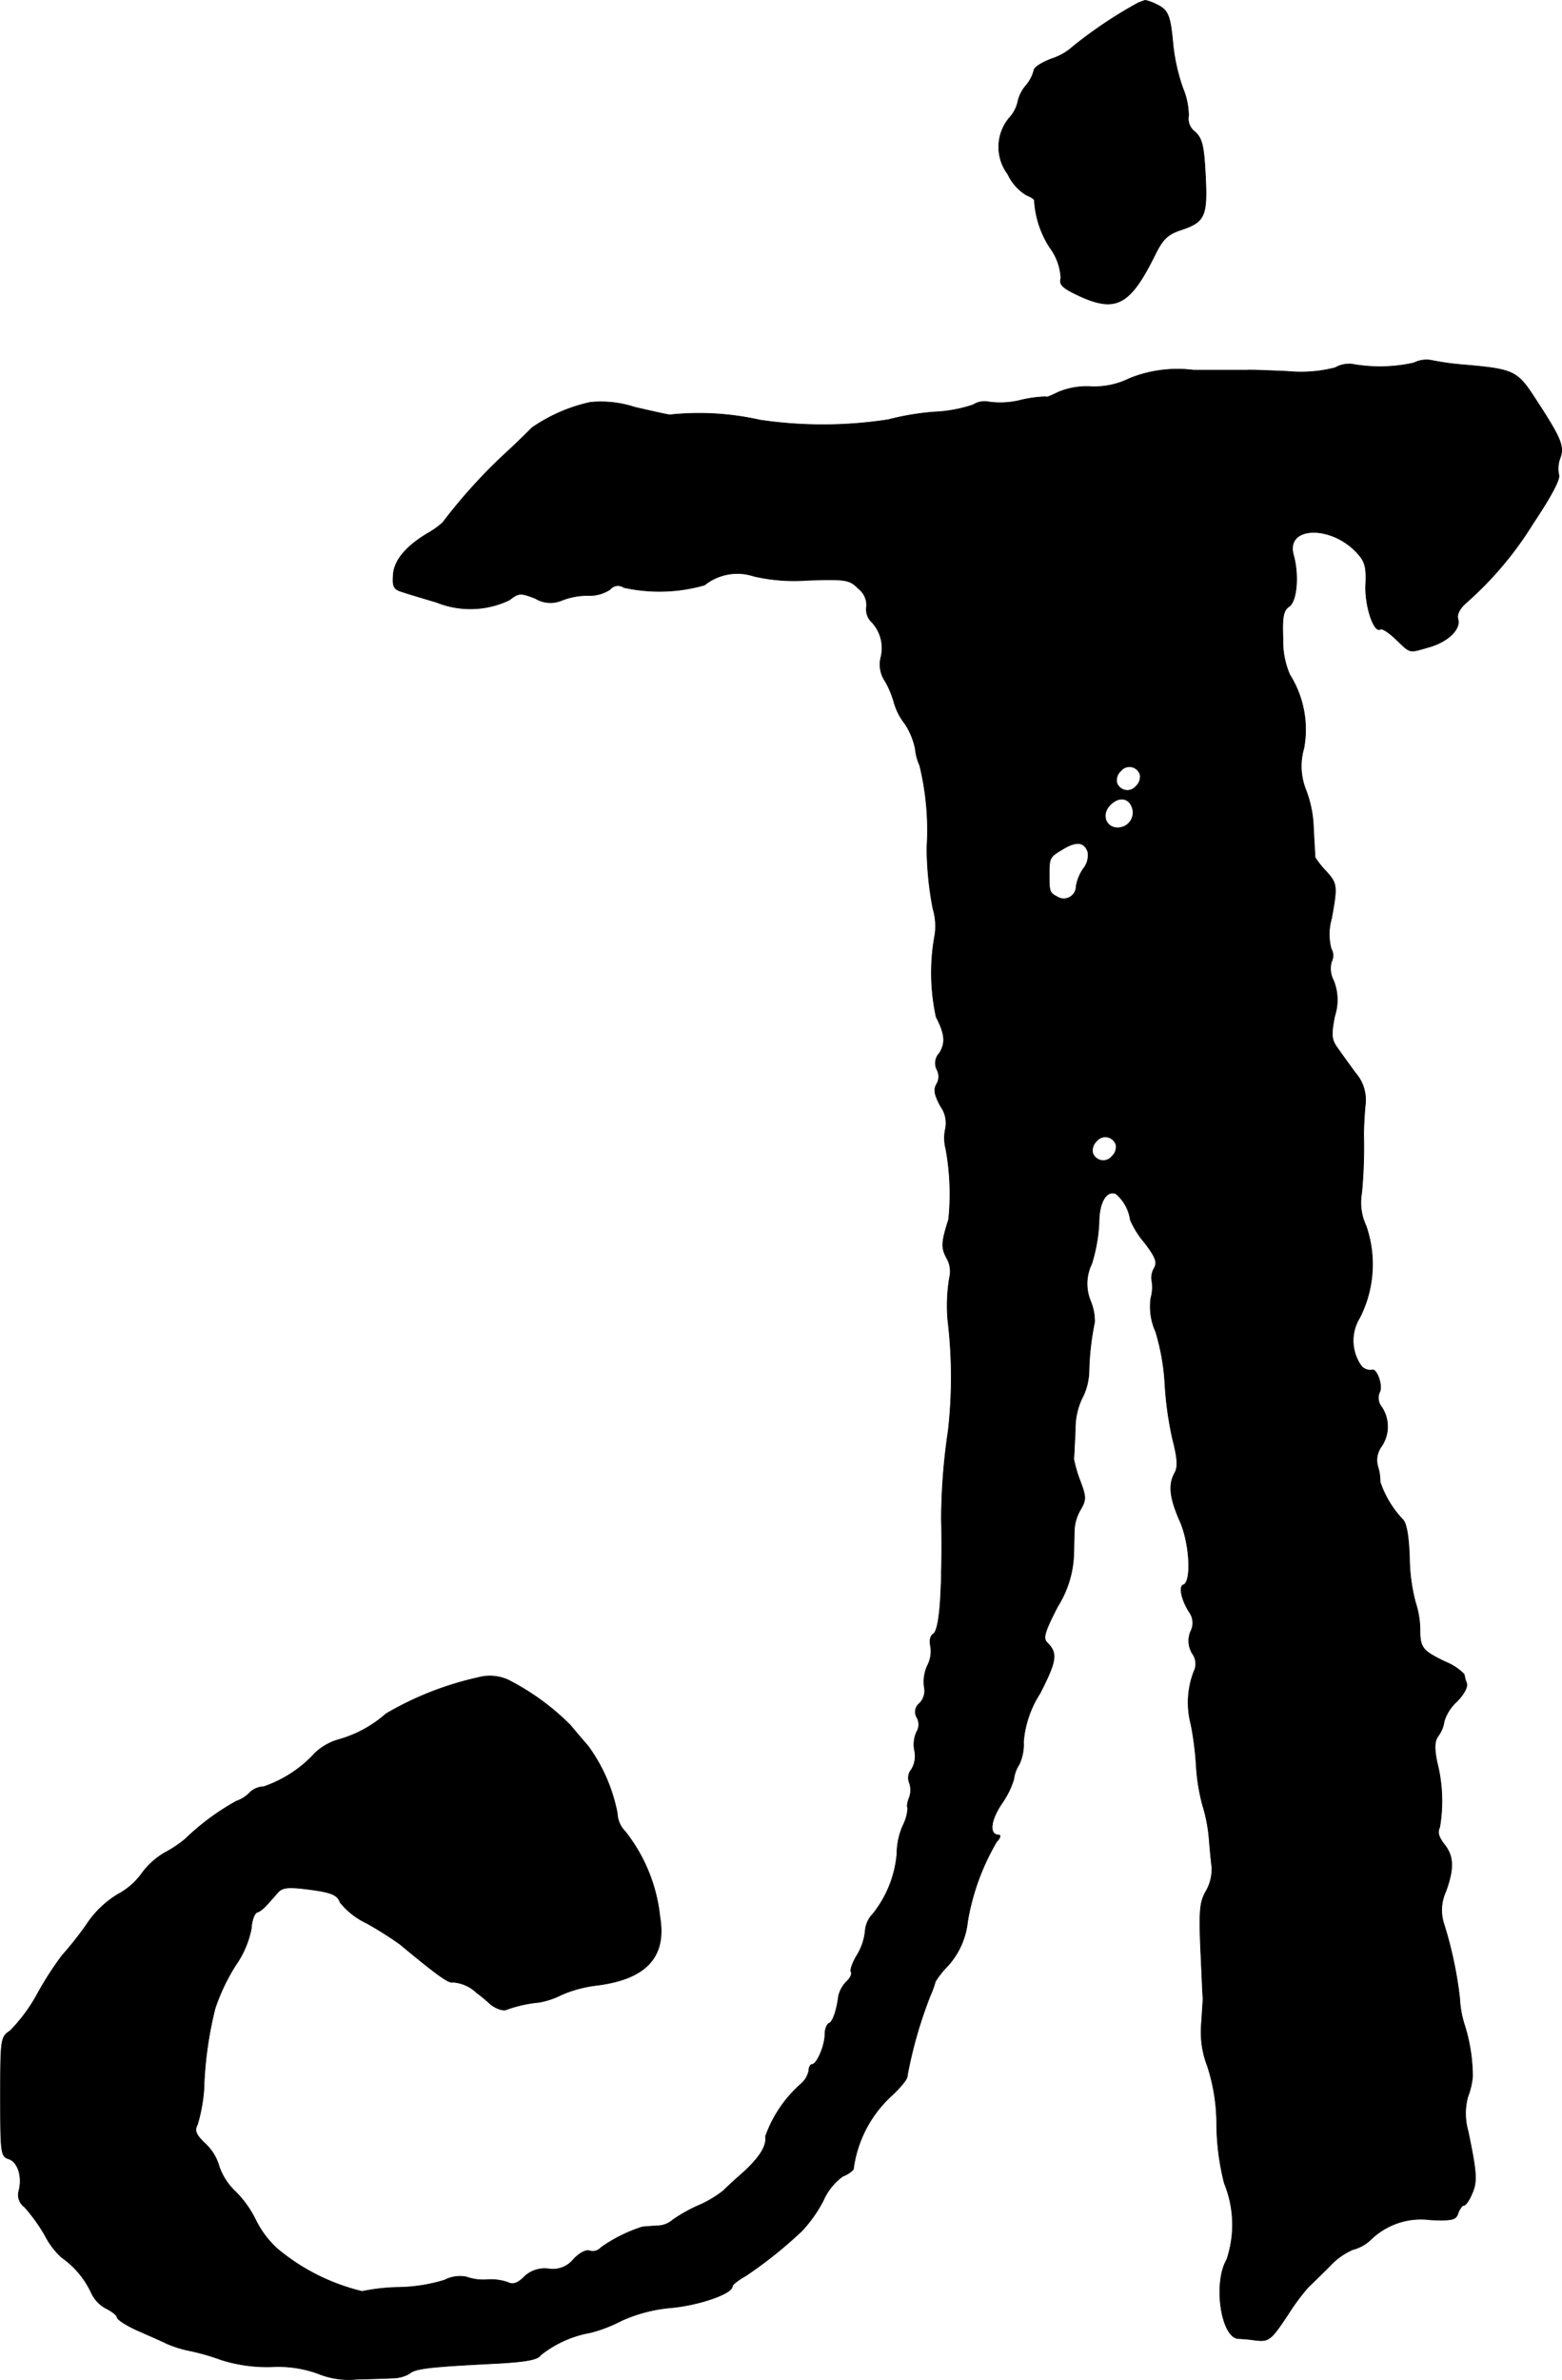 <?xml version="1.0" encoding="UTF-8"?>
<svg xmlns="http://www.w3.org/2000/svg"
     version="1.1"
     width="8.299mm"
     height="12.638mm"
     viewBox="0 0 23.524 35.824">
   <defs>
      <style type="text/css"><![CDATA[
      .a {
        stroke: #000;
        stroke-linecap: round;
        stroke-linejoin: round;
        stroke-width: 0.01px;
      }
    ]]></style>
   </defs>
   <path class="a"
         d="M17.146.041a6.648,6.648,0,0,0-.987.66.876.876,0,0,1-.315.182c-.151.055-.273.133-.273.176a.56.56,0,0,1-.121.23.556.556,0,0,0-.121.242.518.518,0,0,1-.127.242.681.681,0,0,0-.024.848.733.733,0,0,0,.279.315c.061.024.115.055.121.079a1.45,1.45,0,0,0,.236.715.843.843,0,0,1,.164.454c-.03.103.024.151.285.273.545.248.757.133,1.127-.612.121-.248.194-.315.388-.382.369-.121.406-.206.376-.818-.024-.454-.048-.557-.157-.66a.244.244,0,0,1-.097-.242,1.088,1.088,0,0,0-.085-.412A2.909,2.909,0,0,1,17.667.683c-.042-.46-.073-.533-.254-.618A.701.701,0,0,0,17.249.005C17.243.005,17.195.023,17.146.041Z"/>
   <path class="a"
         d="M21.295,5.462a2.339,2.339,0,0,1-.939.018.432.432,0,0,0-.248.055,2.066,2.066,0,0,1-.721.055c-.285-.012-.557-.024-.606-.018h-.806a1.922,1.922,0,0,0-.969.127,1.189,1.189,0,0,1-.569.121,1.104,1.104,0,0,0-.503.085c-.097.048-.182.085-.182.067a1.805,1.805,0,0,0-.394.055,1.276,1.276,0,0,1-.46.024.321.321,0,0,0-.242.042,2.114,2.114,0,0,1-.594.109,3.987,3.987,0,0,0-.684.115,6.453,6.453,0,0,1-1.932.006,4.19,4.19,0,0,0-1.357-.079c-.03,0-.273-.055-.533-.115a1.628,1.628,0,0,0-.666-.073,2.473,2.473,0,0,0-.878.382c-.061.061-.224.224-.376.363a8.079,8.079,0,0,0-.969,1.066,1.306,1.306,0,0,1-.242.17c-.327.2-.497.412-.503.63-.012.164.012.206.139.242.085.03.315.097.515.157A1.36,1.36,0,0,0,7.673,9.03c.139-.109.164-.109.388-.024a.435.435,0,0,0,.4.03,1.062,1.062,0,0,1,.394-.073.562.562,0,0,0,.333-.091A.151.151,0,0,1,9.393,8.842a2.474,2.474,0,0,0,1.217-.036.793.793,0,0,1,.745-.133,2.696,2.696,0,0,0,.806.061c.588-.018.63-.012.769.127a.311.311,0,0,1,.121.267.266.266,0,0,0,.061.218.572.572,0,0,1,.157.539.446.446,0,0,0,.067.376,1.47,1.47,0,0,1,.133.327.904.904,0,0,0,.158.303,1.085,1.085,0,0,1,.157.376.787.787,0,0,0,.067.254,4.098,4.098,0,0,1,.109,1.23,4.895,4.895,0,0,0,.091.927.911.911,0,0,1,.03.388,3.14,3.14,0,0,0,.018,1.242c.133.254.145.394.048.545a.218.218,0,0,0-.036.248.217.217,0,0,1-.006.218c-.048.085-.03.164.061.333a.432.432,0,0,1,.073.339.644.644,0,0,0,.006.303,3.753,3.753,0,0,1,.042,1.06c-.109.345-.115.424-.03.581a.405.405,0,0,1,.042.303,2.544,2.544,0,0,0-.024.636,7.158,7.158,0,0,1,.006,1.66,9.166,9.166,0,0,0-.103,1.333c.006.17.006.642,0,.787,0,.067,0,.164-.006.212-.012.418-.055.69-.115.727-.048.03-.061.103-.042.188a.465.465,0,0,1-.048.291.585.585,0,0,0-.048.315.272.272,0,0,1-.073.254.161.161,0,0,0-.036.212.217.217,0,0,1-.006.218.459.459,0,0,0-.03.279.386.386,0,0,1-.048.285.194.194,0,0,0-.03.2.331.331,0,0,1,0,.218c-.03.073-.042.145-.024.157a.665.665,0,0,1-.073.267,1.077,1.077,0,0,0-.091.43,1.676,1.676,0,0,1-.363.902.412.412,0,0,0-.115.26.862.862,0,0,1-.121.357c-.067.109-.109.224-.091.254s-.012.097-.073.151a.475.475,0,0,0-.115.206c-.03.236-.091.4-.145.418-.03.012-.061.085-.061.164,0,.17-.121.454-.194.454-.024,0-.048.042-.048.091a.354.354,0,0,1-.109.194,1.908,1.908,0,0,0-.545.8c.024.139-.091.321-.339.545-.097.085-.23.206-.297.273a1.684,1.684,0,0,1-.394.23,2.303,2.303,0,0,0-.363.206.367.367,0,0,1-.242.091c-.091.006-.188.012-.224.018a2.271,2.271,0,0,0-.618.309.165.165,0,0,1-.176.048c-.048-.018-.151.036-.236.127a.403.403,0,0,1-.382.145.442.442,0,0,0-.369.127c-.091.091-.164.115-.236.079a.759.759,0,0,0-.315-.042.776.776,0,0,1-.315-.042.497.497,0,0,0-.327.048,2.514,2.514,0,0,1-.684.109,2.904,2.904,0,0,0-.557.061,3.126,3.126,0,0,1-1.278-.642,1.453,1.453,0,0,1-.321-.424,1.598,1.598,0,0,0-.303-.43A.944.944,0,0,1,3.3,32.609a.736.736,0,0,0-.212-.345c-.139-.133-.164-.194-.115-.285a2.48,2.48,0,0,0,.097-.527A5.725,5.725,0,0,1,3.239,30.229a2.993,2.993,0,0,1,.309-.648,1.456,1.456,0,0,0,.236-.551c.006-.121.048-.236.091-.248.067-.024.115-.073.303-.291.067-.079.151-.091.406-.061.4.048.497.085.539.206a1.15,1.15,0,0,0,.406.315,5.515,5.515,0,0,1,.497.315c.539.448.739.594.793.569a.569.569,0,0,1,.357.157,2.39,2.39,0,0,1,.212.176c.085.067.194.103.242.079a1.947,1.947,0,0,1,.491-.109,1.248,1.248,0,0,0,.339-.115,1.896,1.896,0,0,1,.515-.139c.751-.091,1.066-.424.963-1.03a2.482,2.482,0,0,0-.521-1.284.413.413,0,0,1-.121-.279,2.534,2.534,0,0,0-.436-1.005c-.073-.085-.194-.224-.267-.315a3.679,3.679,0,0,0-.939-.684.664.664,0,0,0-.454-.036,4.778,4.778,0,0,0-1.387.545,1.82,1.82,0,0,1-.733.394.867.867,0,0,0-.333.194,1.865,1.865,0,0,1-.775.509.312.312,0,0,0-.212.091.516.516,0,0,1-.2.127,3.623,3.623,0,0,0-.769.569,1.792,1.792,0,0,1-.309.206,1.142,1.142,0,0,0-.357.327,1.052,1.052,0,0,1-.345.297,1.479,1.479,0,0,0-.478.46,5.122,5.122,0,0,1-.369.466,4.92,4.92,0,0,0-.363.563,2.511,2.511,0,0,1-.418.569c-.139.091-.145.115-.145.987,0,.848.006.902.121.939.139.042.212.267.157.478a.227.227,0,0,0,.085.248,2.595,2.595,0,0,1,.309.43,1.168,1.168,0,0,0,.248.327,1.337,1.337,0,0,1,.448.533.505.505,0,0,0,.212.23c.097.048.176.109.176.139s.127.115.285.188c.164.073.376.164.472.212a1.763,1.763,0,0,0,.363.109,3.494,3.494,0,0,1,.454.133,2.3,2.3,0,0,0,.757.103,1.747,1.747,0,0,1,.697.103,1.228,1.228,0,0,0,.575.085c.2-.006.442-.012.539-.018a.514.514,0,0,0,.26-.067c.085-.079.321-.103,1.26-.151.497-.024.678-.061.715-.127a1.672,1.672,0,0,1,.751-.339,2.203,2.203,0,0,0,.472-.182,2.302,2.302,0,0,1,.757-.194c.424-.042.909-.212.909-.321,0-.024.091-.097.2-.157a6.504,6.504,0,0,0,.848-.678,2.043,2.043,0,0,0,.321-.454.889.889,0,0,1,.297-.369.391.391,0,0,0,.157-.103,1.818,1.818,0,0,1,.575-1.108c.145-.133.248-.267.236-.297a6.613,6.613,0,0,1,.345-1.205,1.443,1.443,0,0,0,.079-.218,1.438,1.438,0,0,1,.194-.242,1.176,1.176,0,0,0,.291-.66,3.523,3.523,0,0,1,.436-1.199c.055-.055.067-.103.036-.103-.151,0-.133-.212.042-.472a1.287,1.287,0,0,0,.182-.369.504.504,0,0,1,.079-.218.716.716,0,0,0,.067-.345,1.581,1.581,0,0,1,.248-.727c.254-.497.267-.606.109-.763-.067-.067-.042-.157.157-.545a1.571,1.571,0,0,0,.242-.769c.006-.17.006-.357.012-.418a.687.687,0,0,1,.091-.273c.085-.145.085-.188-.006-.43a1.998,1.998,0,0,1-.097-.333c.006-.036.012-.224.024-.43a1.063,1.063,0,0,1,.097-.472.926.926,0,0,0,.109-.418,4.131,4.131,0,0,1,.085-.739.806.806,0,0,0-.061-.315.681.681,0,0,1,.018-.563,2.505,2.505,0,0,0,.109-.612c0-.309.109-.497.254-.442a.633.633,0,0,1,.218.394,1.337,1.337,0,0,0,.212.339c.17.224.2.297.145.394a.277.277,0,0,0-.03.2.623.623,0,0,1-.018.248.925.925,0,0,0,.073.503,3.327,3.327,0,0,1,.139.781,5.169,5.169,0,0,0,.115.83c.073.285.085.418.036.509-.103.182-.079.382.079.739.145.333.176.909.048.951-.073.024-.024.236.091.412a.277.277,0,0,1,.018.291.368.368,0,0,0,.024.327.264.264,0,0,1,.024.279,1.302,1.302,0,0,0-.042.793,4.722,4.722,0,0,1,.079.618,2.88,2.88,0,0,0,.097.6,2.389,2.389,0,0,1,.097.503c.012.151.03.345.042.43a.678.678,0,0,1-.085.351c-.097.164-.109.297-.085.878.018.369.03.703.036.739,0,.03-.012.206-.024.388a1.427,1.427,0,0,0,.091.636,2.843,2.843,0,0,1,.139.89,3.711,3.711,0,0,0,.115.872,1.645,1.645,0,0,1,.036,1.151c-.206.351-.085,1.175.176,1.187a2.352,2.352,0,0,1,.254.024c.206.024.236,0,.497-.394a3.423,3.423,0,0,1,.291-.394c.036-.036.182-.176.327-.321a1.046,1.046,0,0,1,.351-.254.617.617,0,0,0,.267-.145,1.085,1.085,0,0,1,.909-.303c.327.012.382,0,.412-.103.024-.061.061-.115.085-.115.03,0,.085-.079.127-.182.079-.182.067-.315-.061-.933a.968.968,0,0,1-.006-.515,1.143,1.143,0,0,0,.073-.309,2.62,2.62,0,0,0-.115-.757,1.548,1.548,0,0,1-.079-.424A6.011,6.011,0,0,0,21.743,28.951a.667.667,0,0,1,.03-.478c.127-.351.121-.533-.024-.715-.085-.109-.103-.182-.067-.254a2.351,2.351,0,0,0-.042-.987c-.042-.218-.036-.315.024-.394a.473.473,0,0,0,.085-.212.657.657,0,0,1,.188-.297c.109-.109.17-.224.151-.279a.559.559,0,0,1-.036-.133.832.832,0,0,0-.285-.188c-.351-.17-.382-.212-.382-.497a1.339,1.339,0,0,0-.067-.394,2.741,2.741,0,0,1-.091-.678c-.012-.339-.048-.527-.103-.575a1.532,1.532,0,0,1-.339-.563.757.757,0,0,0-.03-.218.346.346,0,0,1,.048-.315.53.53,0,0,0,.006-.594.218.218,0,0,1-.036-.218c.061-.091-.042-.382-.115-.339a.19.19,0,0,1-.151-.055.656.656,0,0,1-.03-.733,1.771,1.771,0,0,0,.097-1.381.826.826,0,0,1-.067-.497,7.296,7.296,0,0,0,.03-.878c0-.115.012-.315.024-.448a.615.615,0,0,0-.151-.485c-.097-.133-.224-.309-.279-.388-.079-.115-.085-.188-.03-.466a.773.773,0,0,0-.018-.533.384.384,0,0,1-.03-.285.201.201,0,0,0-.006-.194.853.853,0,0,1,.006-.454c.091-.497.085-.527-.085-.715a1.276,1.276,0,0,1-.163-.206c0-.018-.012-.218-.024-.442a1.735,1.735,0,0,0-.115-.575.958.958,0,0,1-.03-.624,1.547,1.547,0,0,0-.212-1.108,1.276,1.276,0,0,1-.103-.545c-.012-.333.006-.424.097-.485.115-.085.145-.478.061-.775-.121-.442.588-.454.975-.012.103.115.127.206.115.454-.018.315.121.739.218.678.03-.018.139.055.242.157.224.212.182.2.503.109.285-.085.472-.273.424-.424-.018-.067.03-.157.127-.242A5.278,5.278,0,0,0,23.088,7.879c.267-.4.412-.666.388-.733a.447.447,0,0,1,.018-.248c.067-.176.018-.297-.345-.854-.303-.472-.327-.485-1.157-.557a3.916,3.916,0,0,1-.424-.061A.415.415,0,0,0,21.295,5.462Zm-4.125,6.196a.193.193,0,0,1-.061.176.168.168,0,0,1-.291-.055.193.193,0,0,1,.061-.176.168.168,0,0,1,.291.055Zm-.121.491a.229.229,0,0,1-.121.291c-.23.091-.382-.151-.206-.327.127-.127.273-.109.327.036Zm-.666.672a.318.318,0,0,1-.067.254.669.669,0,0,0-.109.267.186.186,0,0,1-.285.157c-.115-.061-.121-.079-.121-.327,0-.26.006-.273.2-.388.206-.127.327-.115.382.036Zm.424,4.409a.193.193,0,0,1-.061.176.168.168,0,0,1-.291-.055.193.193,0,0,1,.061-.176.168.168,0,0,1,.291.055Z"/>
</svg>
